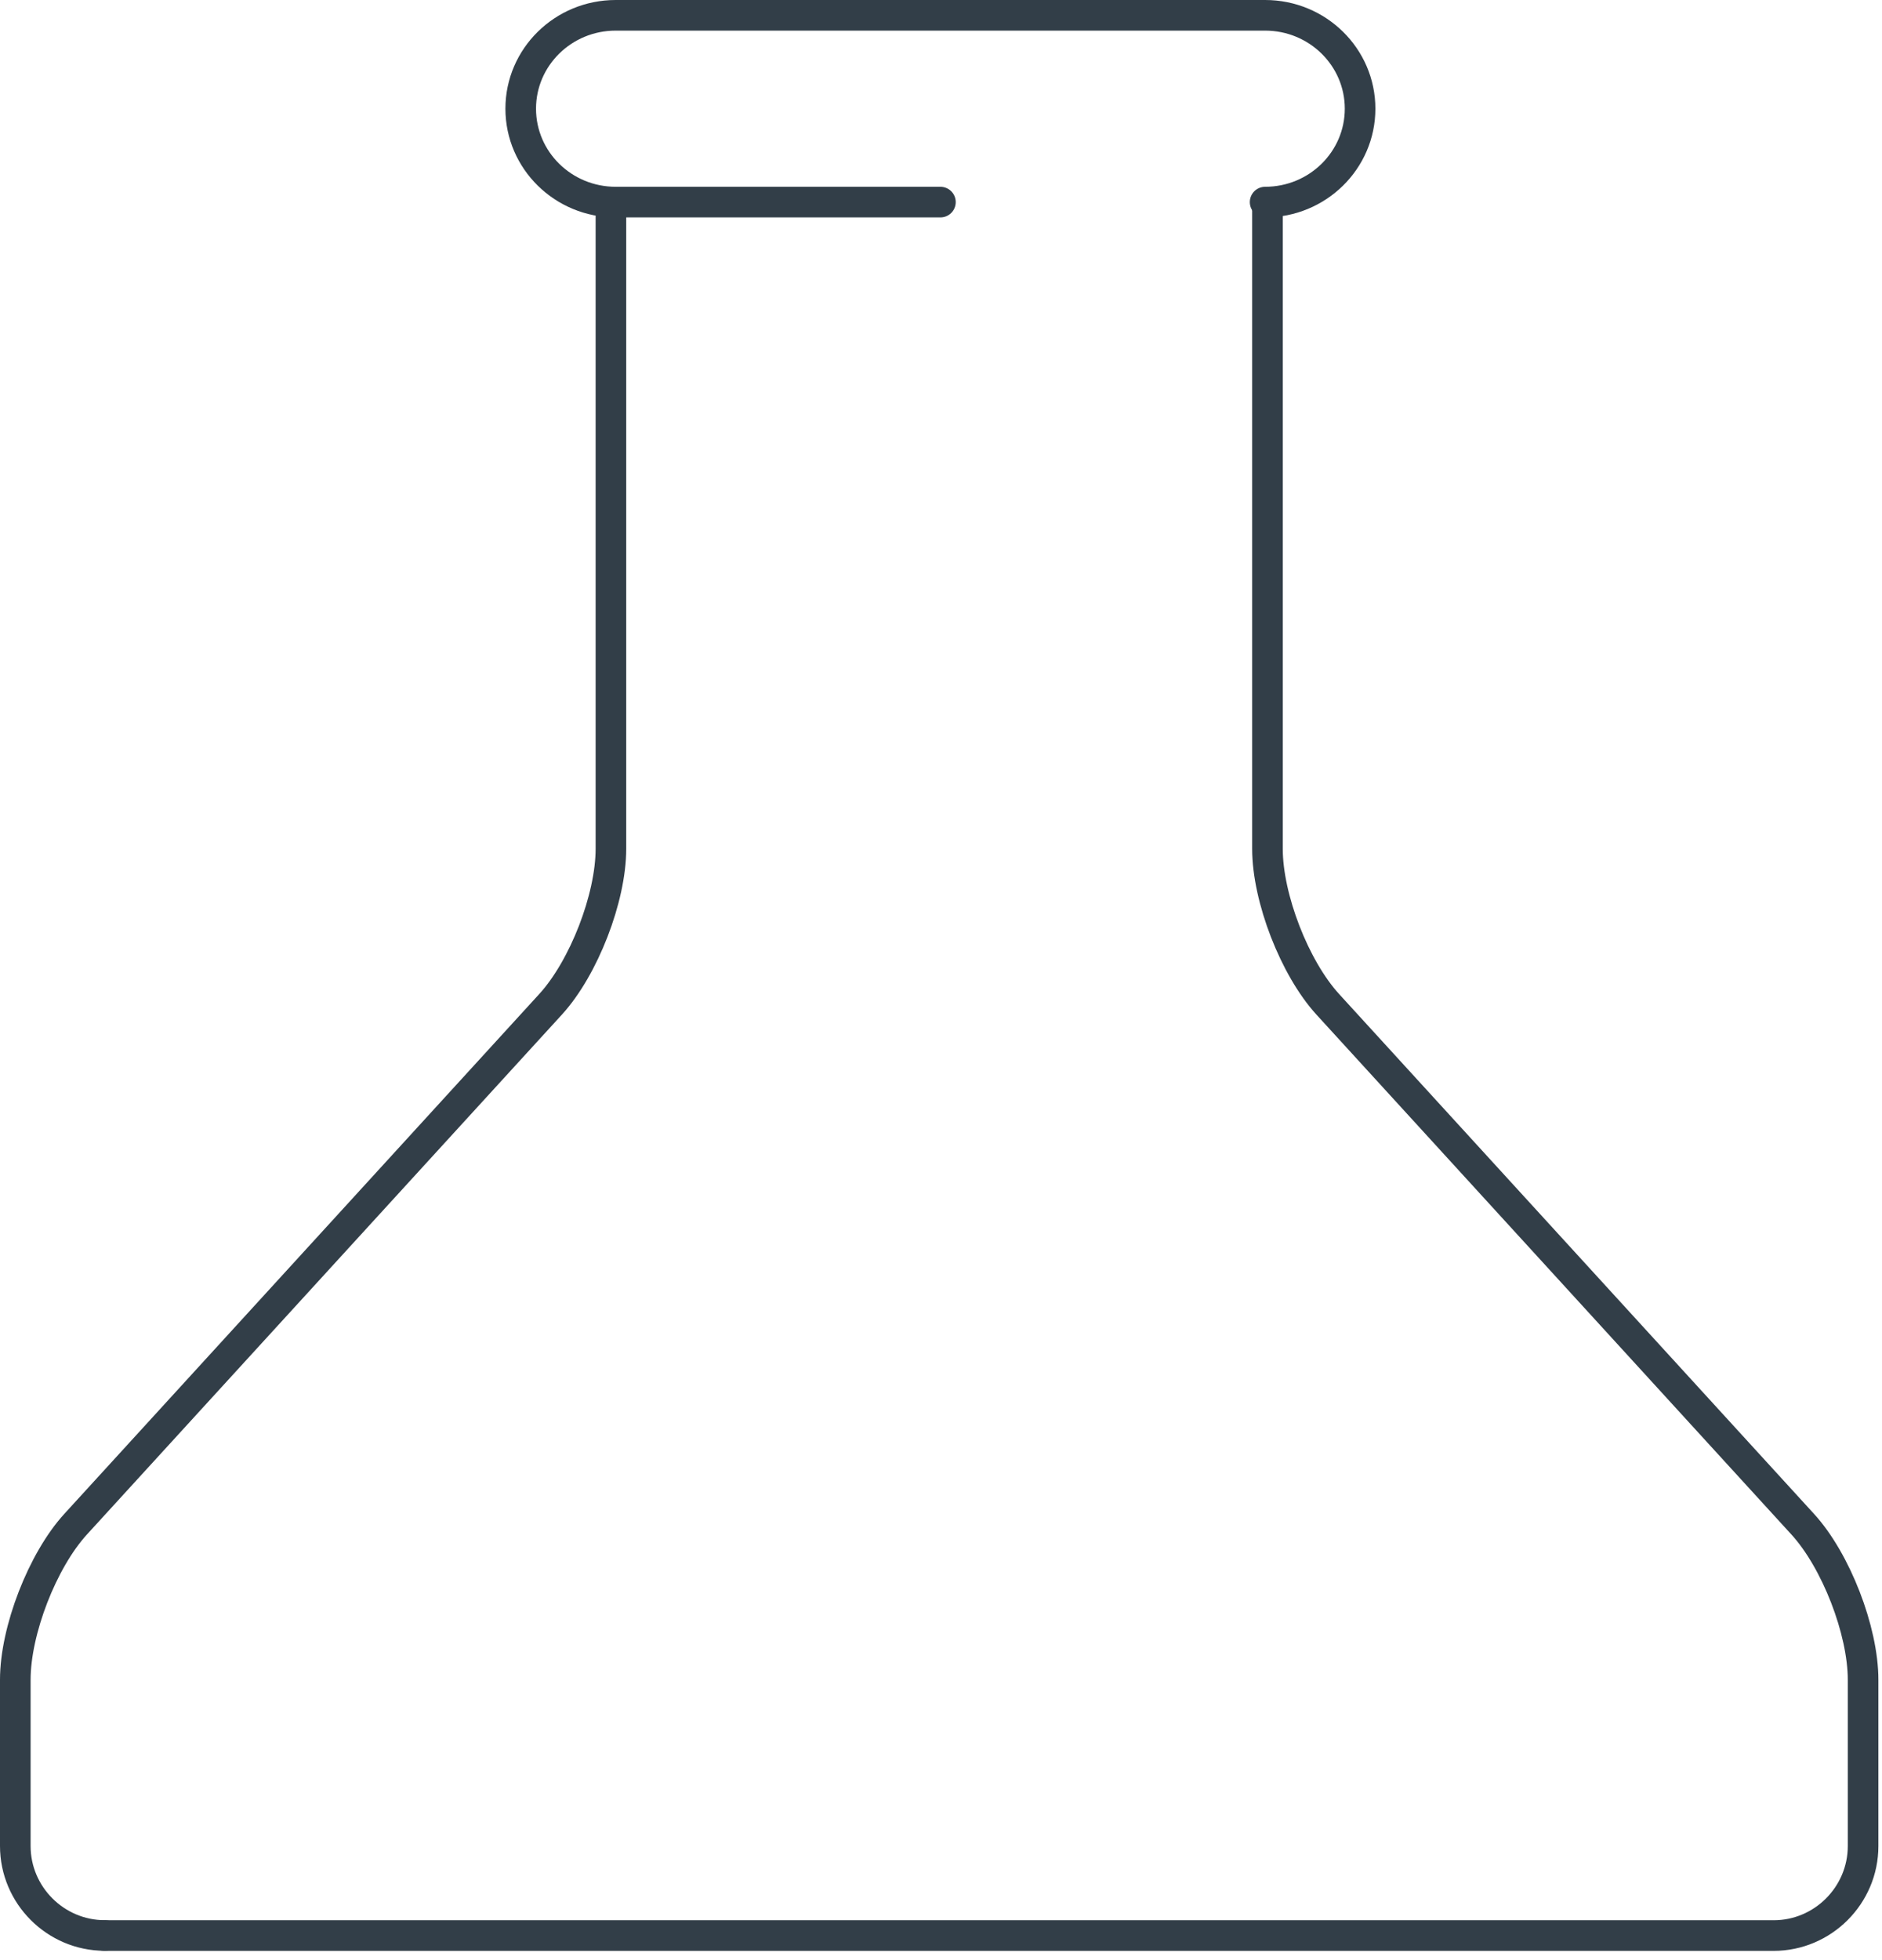 <svg width="123" height="128" viewBox="0 0 123 128" fill="none" xmlns="http://www.w3.org/2000/svg">
<path d="M39.928 13.761V55.435C39.928 58.651 38.155 63.222 35.984 65.597L4.944 99.551C2.773 101.926 1 106.497 1 109.712V120.572C1 123.787 3.63 126.417 6.845 126.417" stroke="#323E48" stroke-width="2" stroke-linecap="round" stroke-linejoin="round"/>
<path d="M6.845 126.422H115.919C119.134 126.422 121.764 123.792 121.764 120.576V109.717C121.764 106.501 119.991 101.93 117.82 99.556L86.78 65.601C84.609 63.227 82.836 58.656 82.836 55.44V13.76" stroke="#323E48" stroke-width="2" stroke-linecap="round" stroke-linejoin="round"/>
<path d="M61.463 13.2H40.239C36.809 13.2 34.032 10.468 34.032 7.1C34.032 3.731 36.809 1 40.239 1H82.683C86.112 1 88.89 3.731 88.89 7.1C88.89 10.468 86.112 13.2 82.683 13.2" stroke="#323E48" stroke-width="2" stroke-linecap="round" stroke-linejoin="round"/>
</svg>

